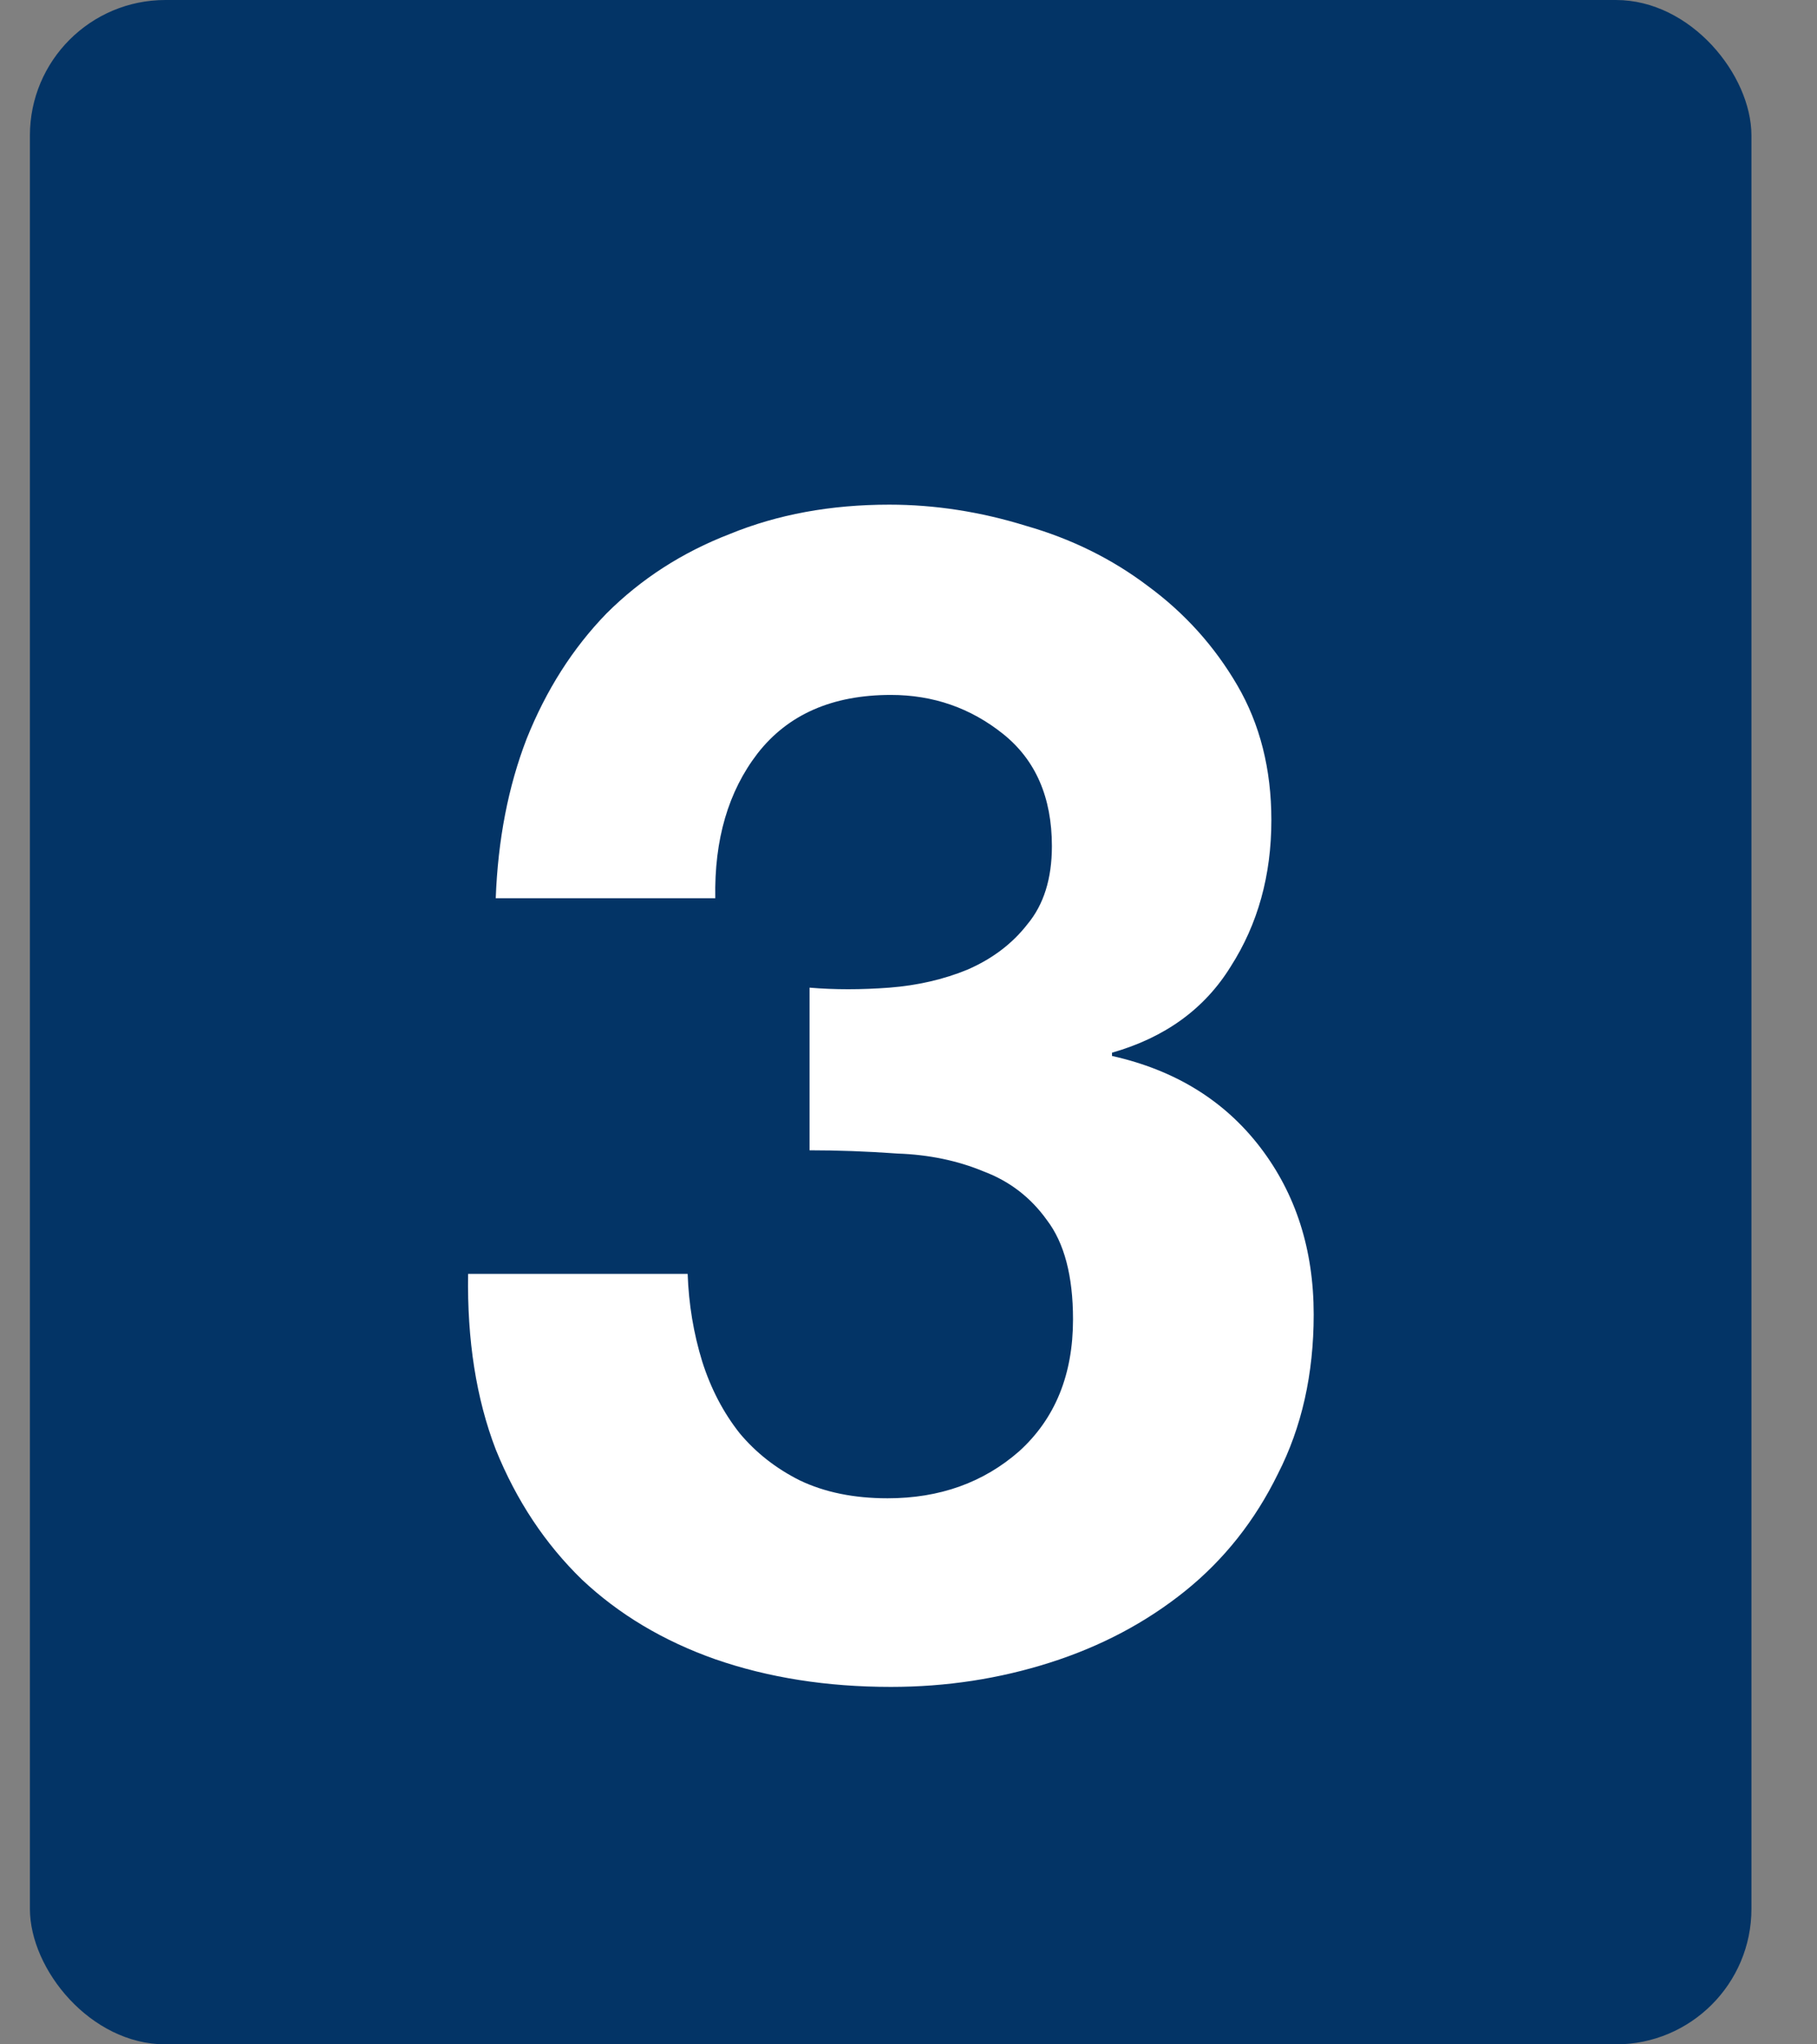 <svg width="24" height="27" viewBox="0 0 24 27" fill="none" xmlns="http://www.w3.org/2000/svg">
<rect x="0" y="0" width="24" height="27" fill="#808080" stroke="none"/>
<rect x="0.395" width="22.739" height="27" rx="1.79" fill="#033466"/>
<path d="M10.693 13.044C11.023 13.072 11.373 13.072 11.746 13.044C12.118 13.015 12.462 12.936 12.777 12.807C13.106 12.664 13.371 12.464 13.571 12.206C13.786 11.948 13.894 11.605 13.894 11.175C13.894 10.531 13.679 10.037 13.249 9.693C12.82 9.35 12.326 9.178 11.767 9.178C10.994 9.178 10.407 9.436 10.006 9.951C9.62 10.452 9.433 11.089 9.448 11.863H6.548C6.577 11.089 6.713 10.388 6.956 9.758C7.214 9.113 7.565 8.562 8.009 8.104C8.467 7.646 9.011 7.295 9.641 7.052C10.271 6.794 10.973 6.665 11.746 6.665C12.347 6.665 12.949 6.758 13.55 6.944C14.151 7.116 14.688 7.381 15.161 7.739C15.648 8.097 16.041 8.533 16.342 9.049C16.643 9.564 16.793 10.159 16.793 10.832C16.793 11.562 16.614 12.206 16.256 12.765C15.912 13.323 15.39 13.702 14.688 13.903V13.946C15.519 14.132 16.17 14.533 16.643 15.149C17.115 15.764 17.352 16.502 17.352 17.361C17.352 18.148 17.194 18.85 16.879 19.466C16.578 20.081 16.17 20.597 15.655 21.012C15.139 21.427 14.545 21.742 13.872 21.957C13.199 22.172 12.498 22.279 11.767 22.279C10.922 22.279 10.149 22.157 9.448 21.914C8.76 21.671 8.173 21.32 7.687 20.862C7.2 20.389 6.82 19.816 6.548 19.143C6.29 18.471 6.169 17.697 6.183 16.824H9.083C9.097 17.225 9.161 17.611 9.276 17.984C9.39 18.342 9.555 18.657 9.77 18.929C9.985 19.186 10.249 19.394 10.565 19.552C10.894 19.709 11.28 19.788 11.724 19.788C12.412 19.788 12.992 19.58 13.464 19.165C13.937 18.735 14.173 18.155 14.173 17.425C14.173 16.852 14.058 16.416 13.829 16.115C13.614 15.814 13.335 15.6 12.992 15.471C12.648 15.328 12.268 15.249 11.853 15.235C11.452 15.206 11.066 15.192 10.693 15.192V13.044Z" fill="white"/>
</svg>
